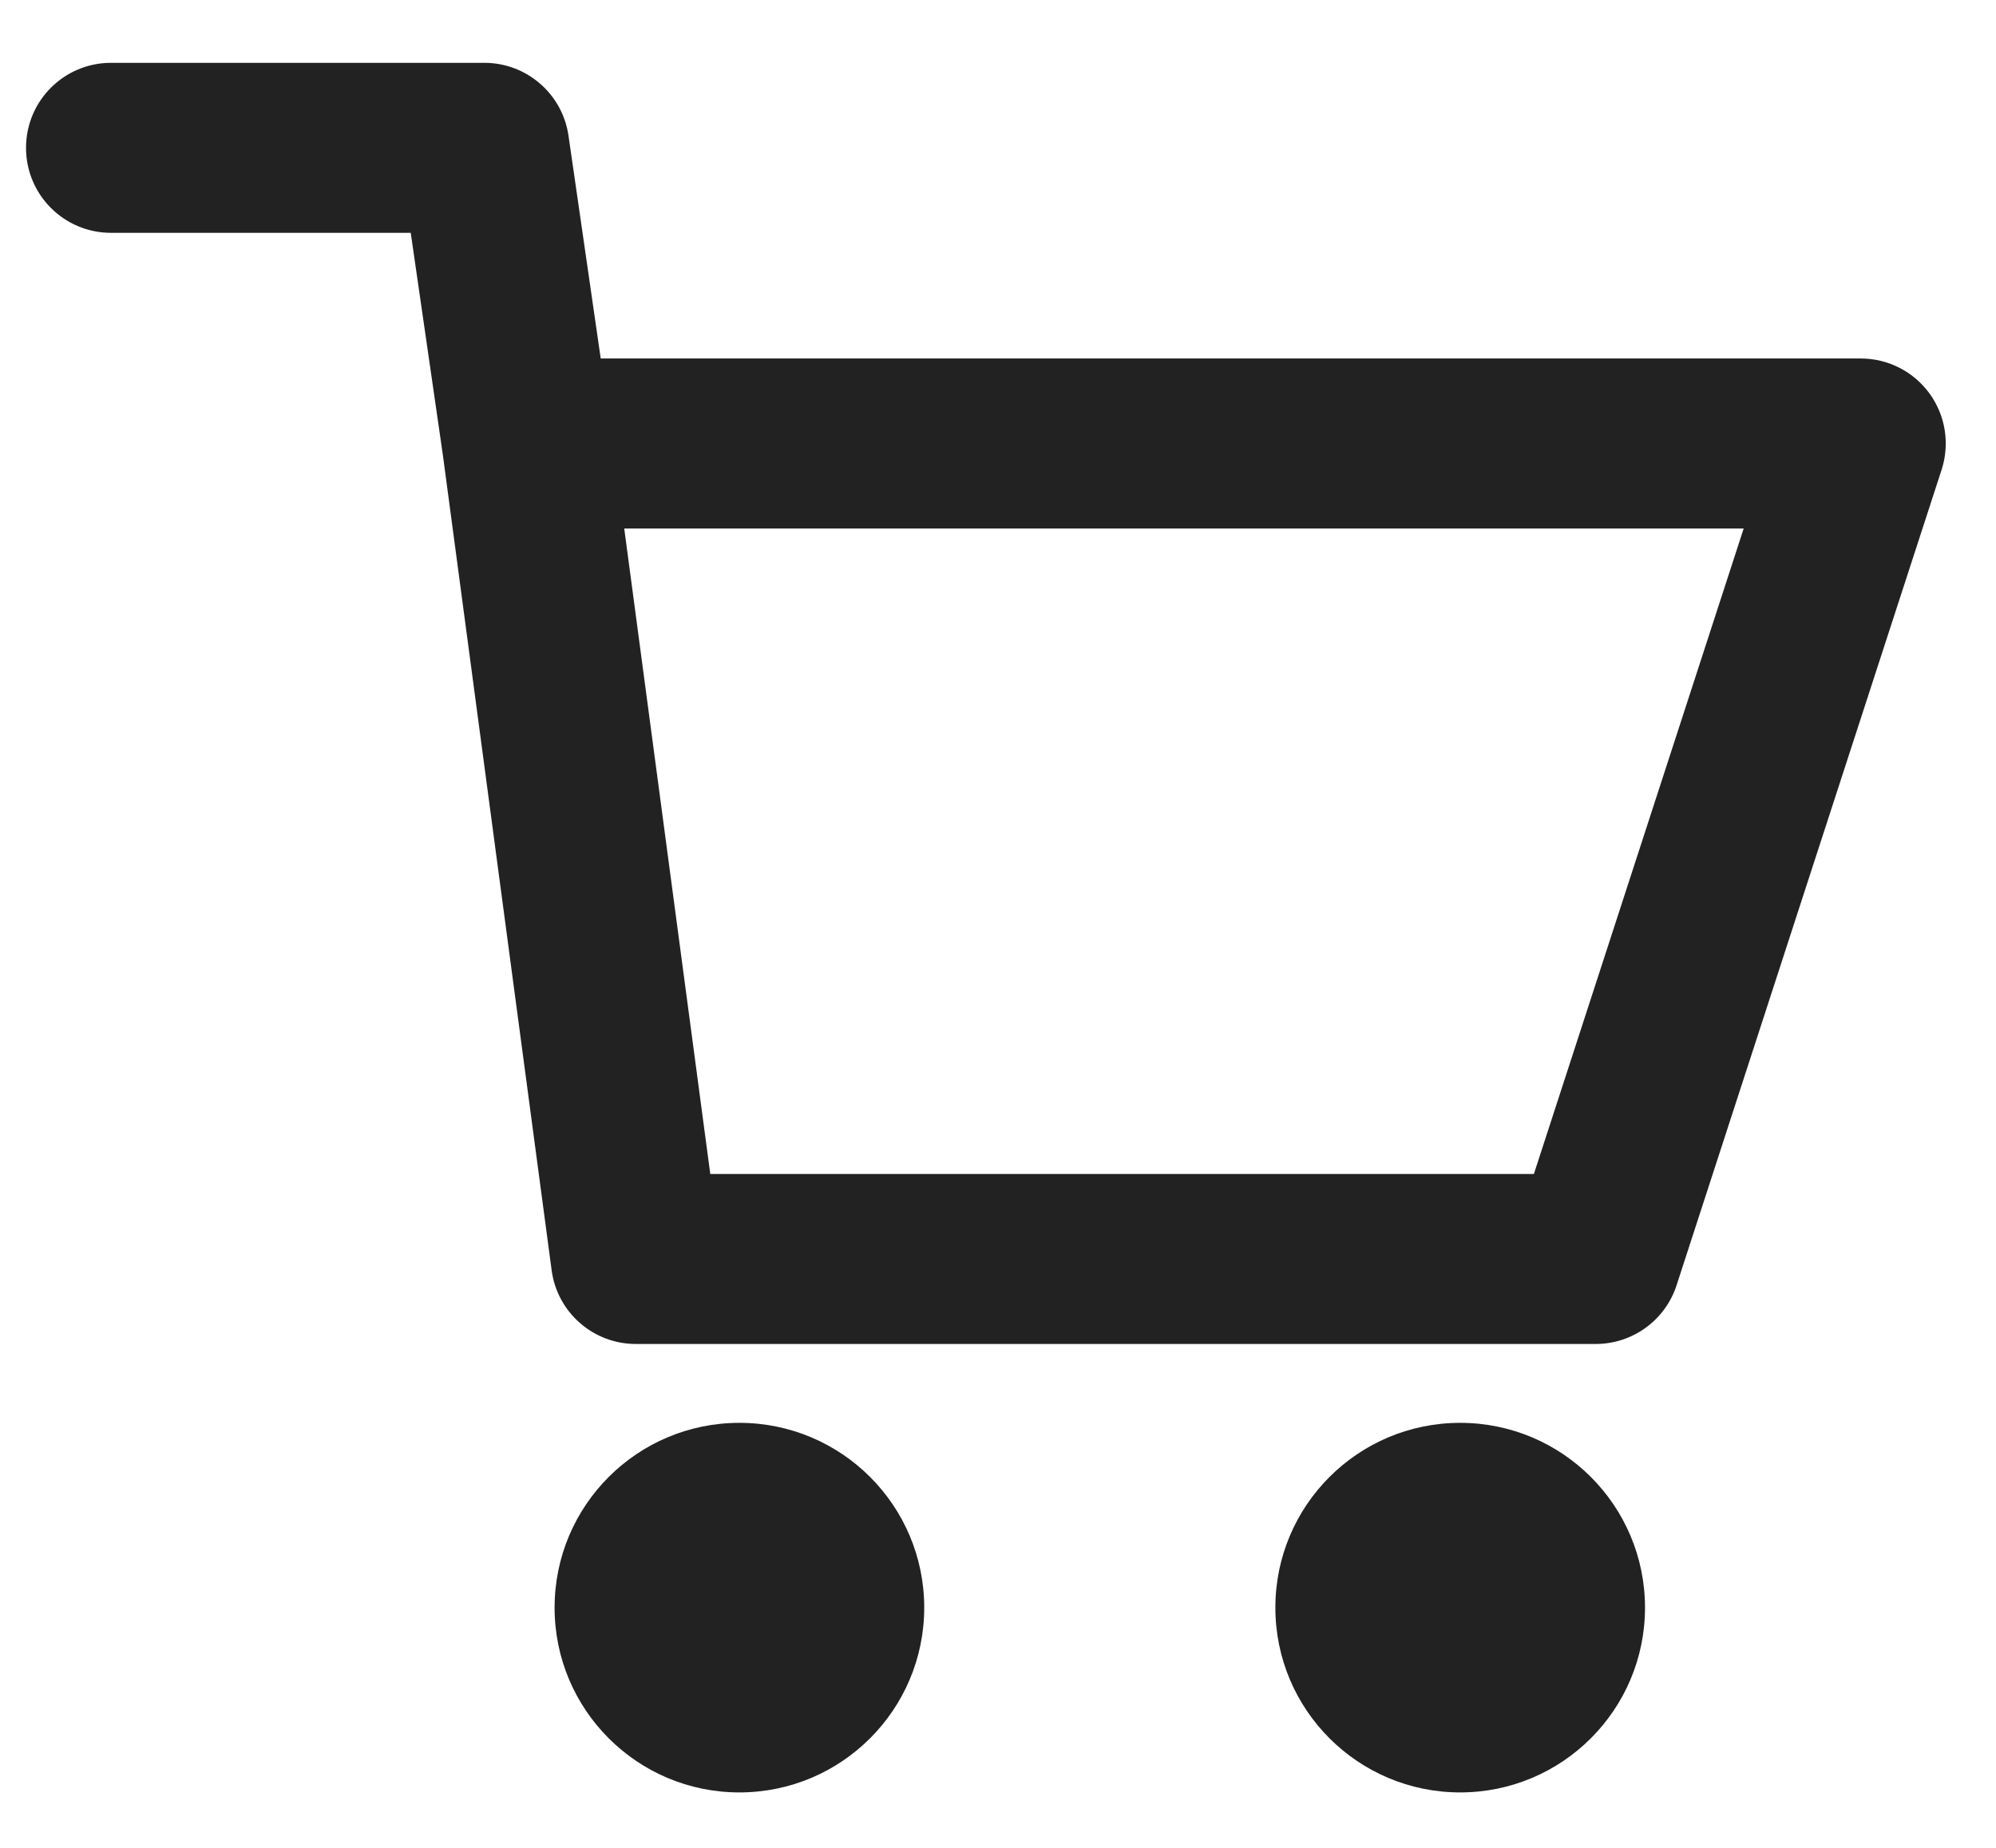 <svg width="27" height="25" viewBox="0 0 27 25" fill="none" xmlns="http://www.w3.org/2000/svg">
<path fill-rule="evenodd" clip-rule="evenodd" d="M0.352 2C0.352 1.365 0.866 0.85 1.502 0.85H6.552C7.123 0.85 7.608 1.27 7.69 1.835L8.126 4.85H25.171C25.539 4.85 25.884 5.026 26.101 5.324C26.317 5.622 26.378 6.005 26.264 6.356L22.679 17.389C22.525 17.863 22.083 18.183 21.585 18.183H8.602C8.025 18.183 7.538 17.757 7.462 17.185L5.991 6.158L5.556 3.15H1.502C0.866 3.15 0.352 2.635 0.352 2ZM8.444 7.15L9.608 15.883H20.749L23.587 7.15H8.444ZM12.502 21.75C12.502 23.131 11.382 24.25 10.002 24.25C8.621 24.25 7.502 23.131 7.502 21.75C7.502 20.369 8.621 19.25 10.002 19.25C11.382 19.25 12.502 20.369 12.502 21.75ZM19.752 24.25C21.132 24.25 22.252 23.131 22.252 21.75C22.252 20.369 21.132 19.25 19.752 19.25C18.371 19.25 17.252 20.369 17.252 21.75C17.252 23.131 18.371 24.25 19.752 24.25Z" fill="#222222"/>
</svg>
